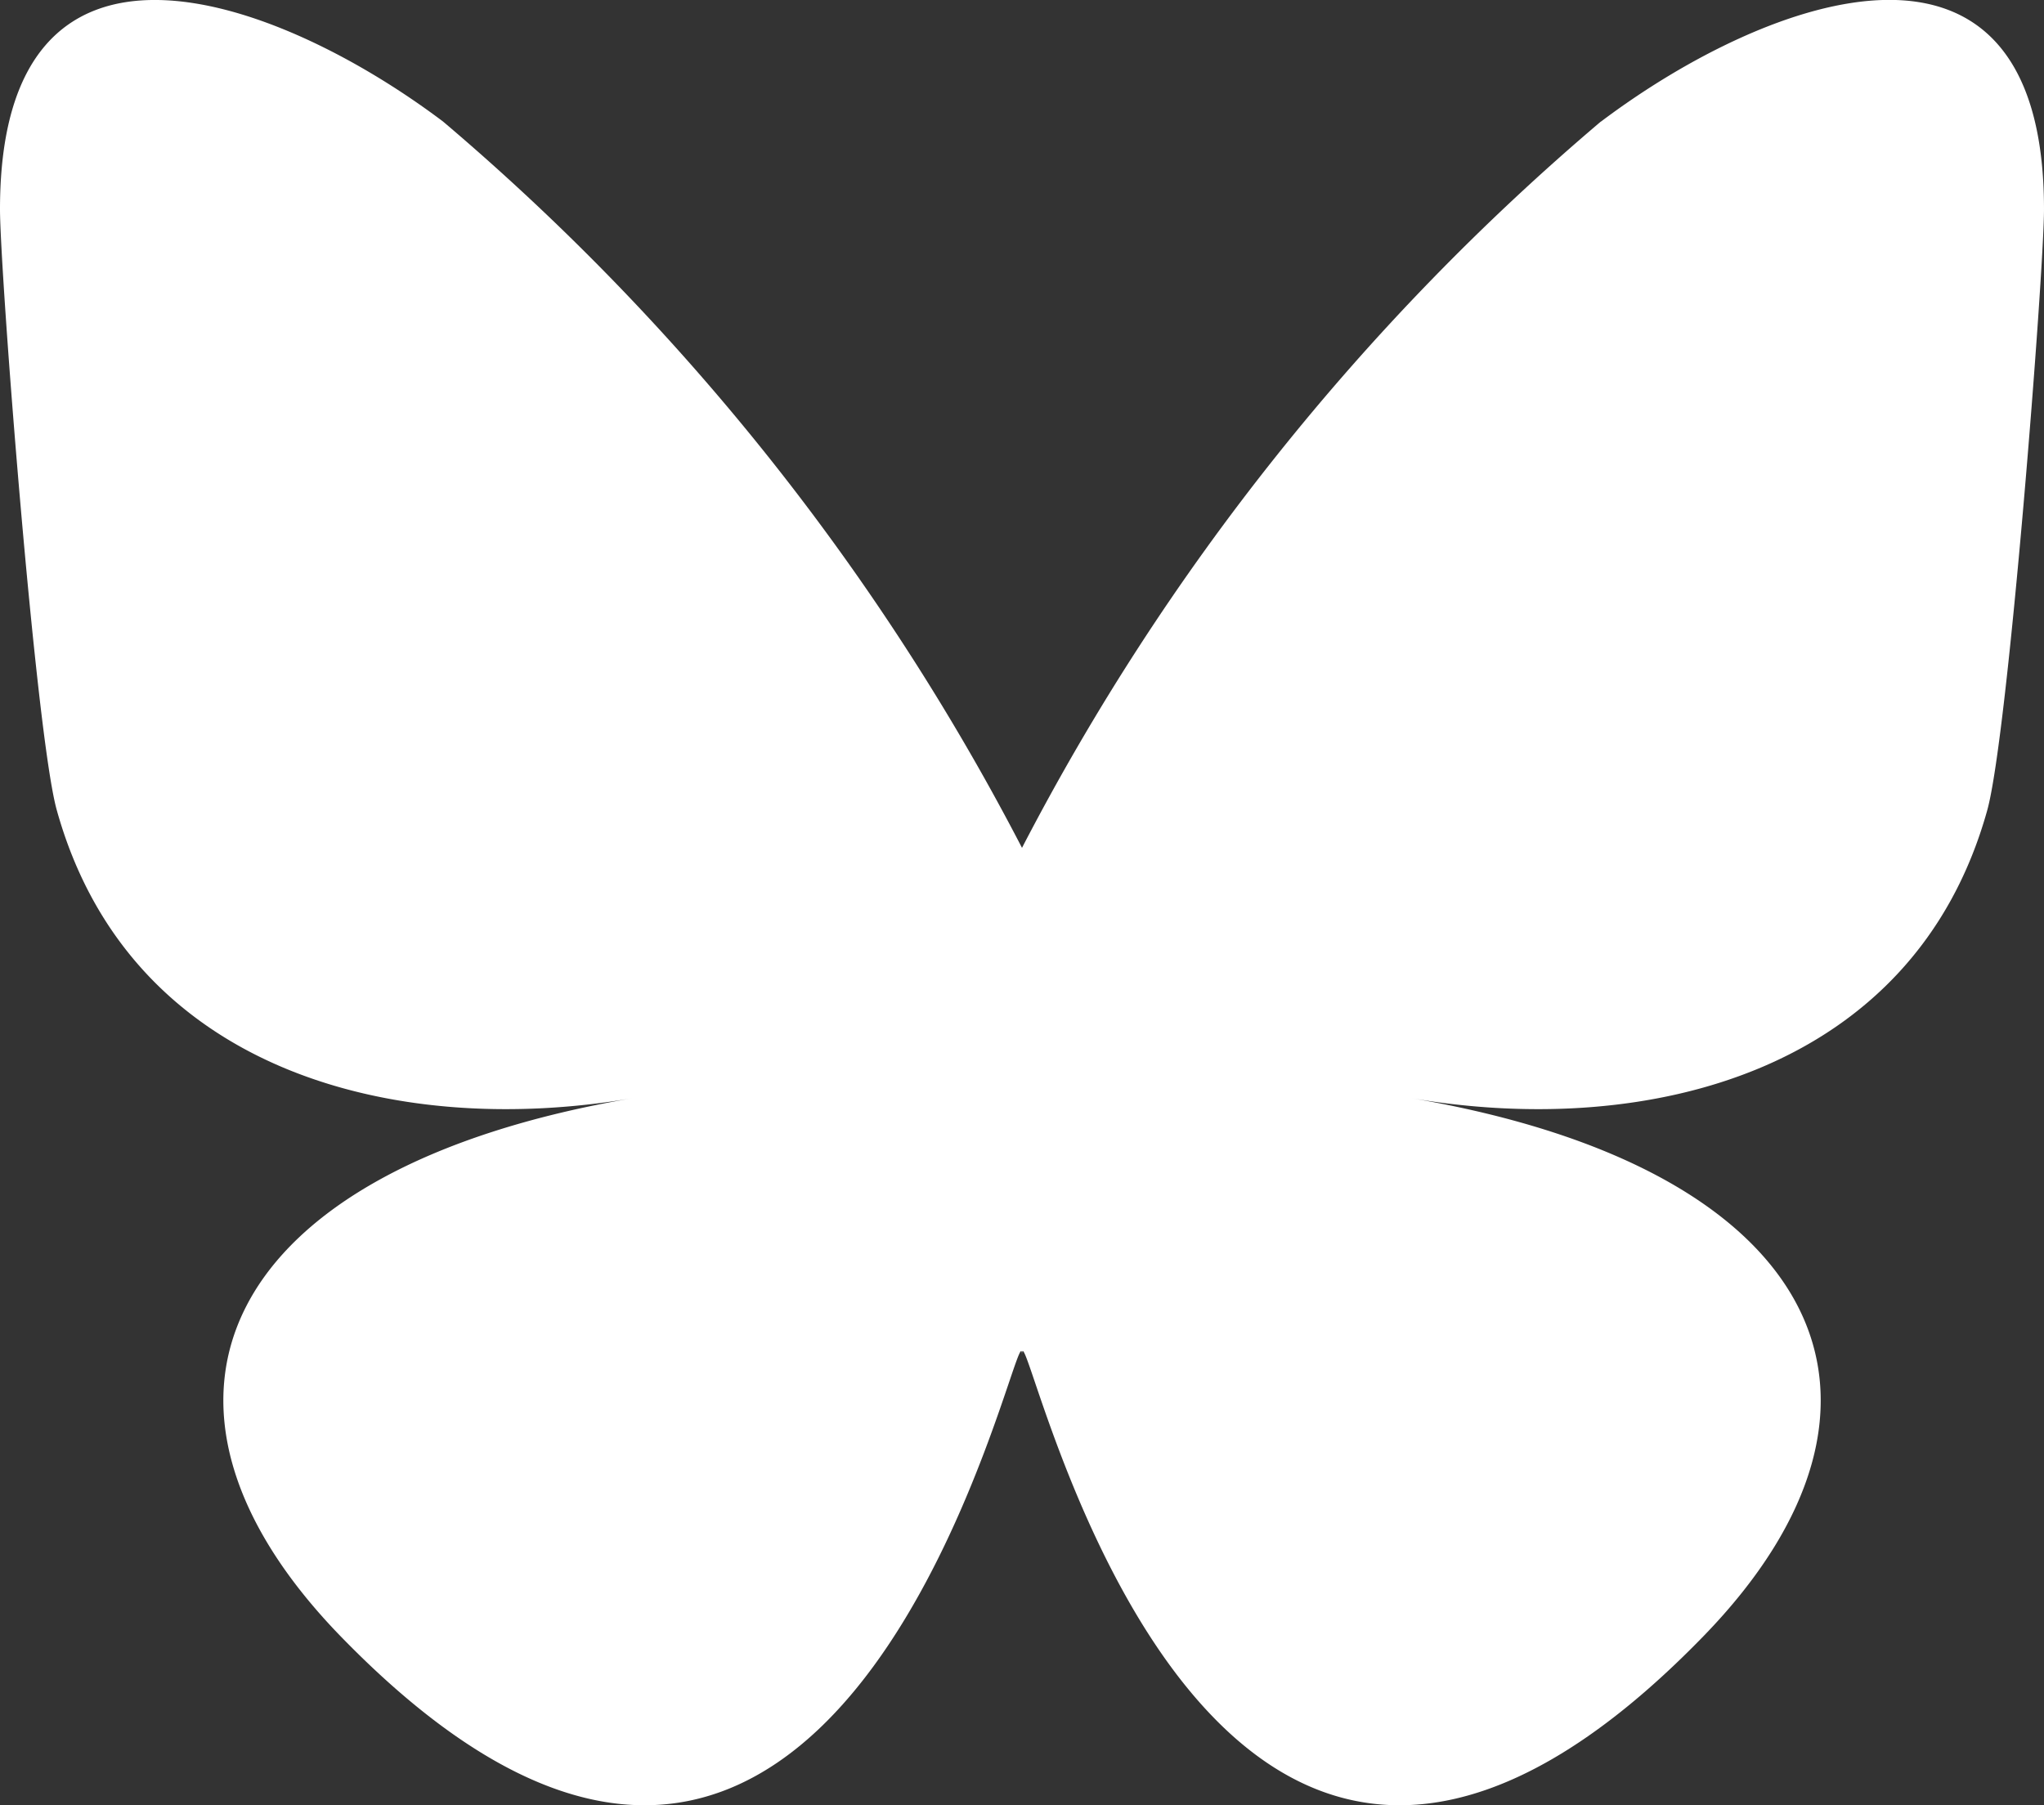 <?xml version="1.0" encoding="UTF-8"?>
<svg xmlns="http://www.w3.org/2000/svg" width="28" height="24.733" viewBox="0 0 28 24.733">
  <rect x="0" y="0" width="28" height="24.733" fill="#333333" stroke="none"/>
  <path id="icon-bluesky" d="M6.069,1.665A32.867,32.867,0,0,1,14,11.616v6.948c0-.148-.057.019-.179.379-.661,1.95-3.245,9.558-9.154,3.476C1.556,19.216,3,16.014,8.659,15.047,5.419,15.6,1.777,14.686.778,11.1.49,10.072,0,3.723,0,2.866,0-1.43,3.753-.08,6.069,1.665Zm15.861,0A32.867,32.867,0,0,0,14,11.616v6.948c0-.148.057.019.179.379.662,1.95,3.245,9.558,9.154,3.476,3.111-3.2,1.671-6.405-3.992-7.372,3.24.553,6.882-.361,7.881-3.944.288-1.031.778-7.38.778-8.237,0-4.3-3.753-2.945-6.069-1.2Z" transform="translate(0 0)" fill="#fff"></path>
</svg>
